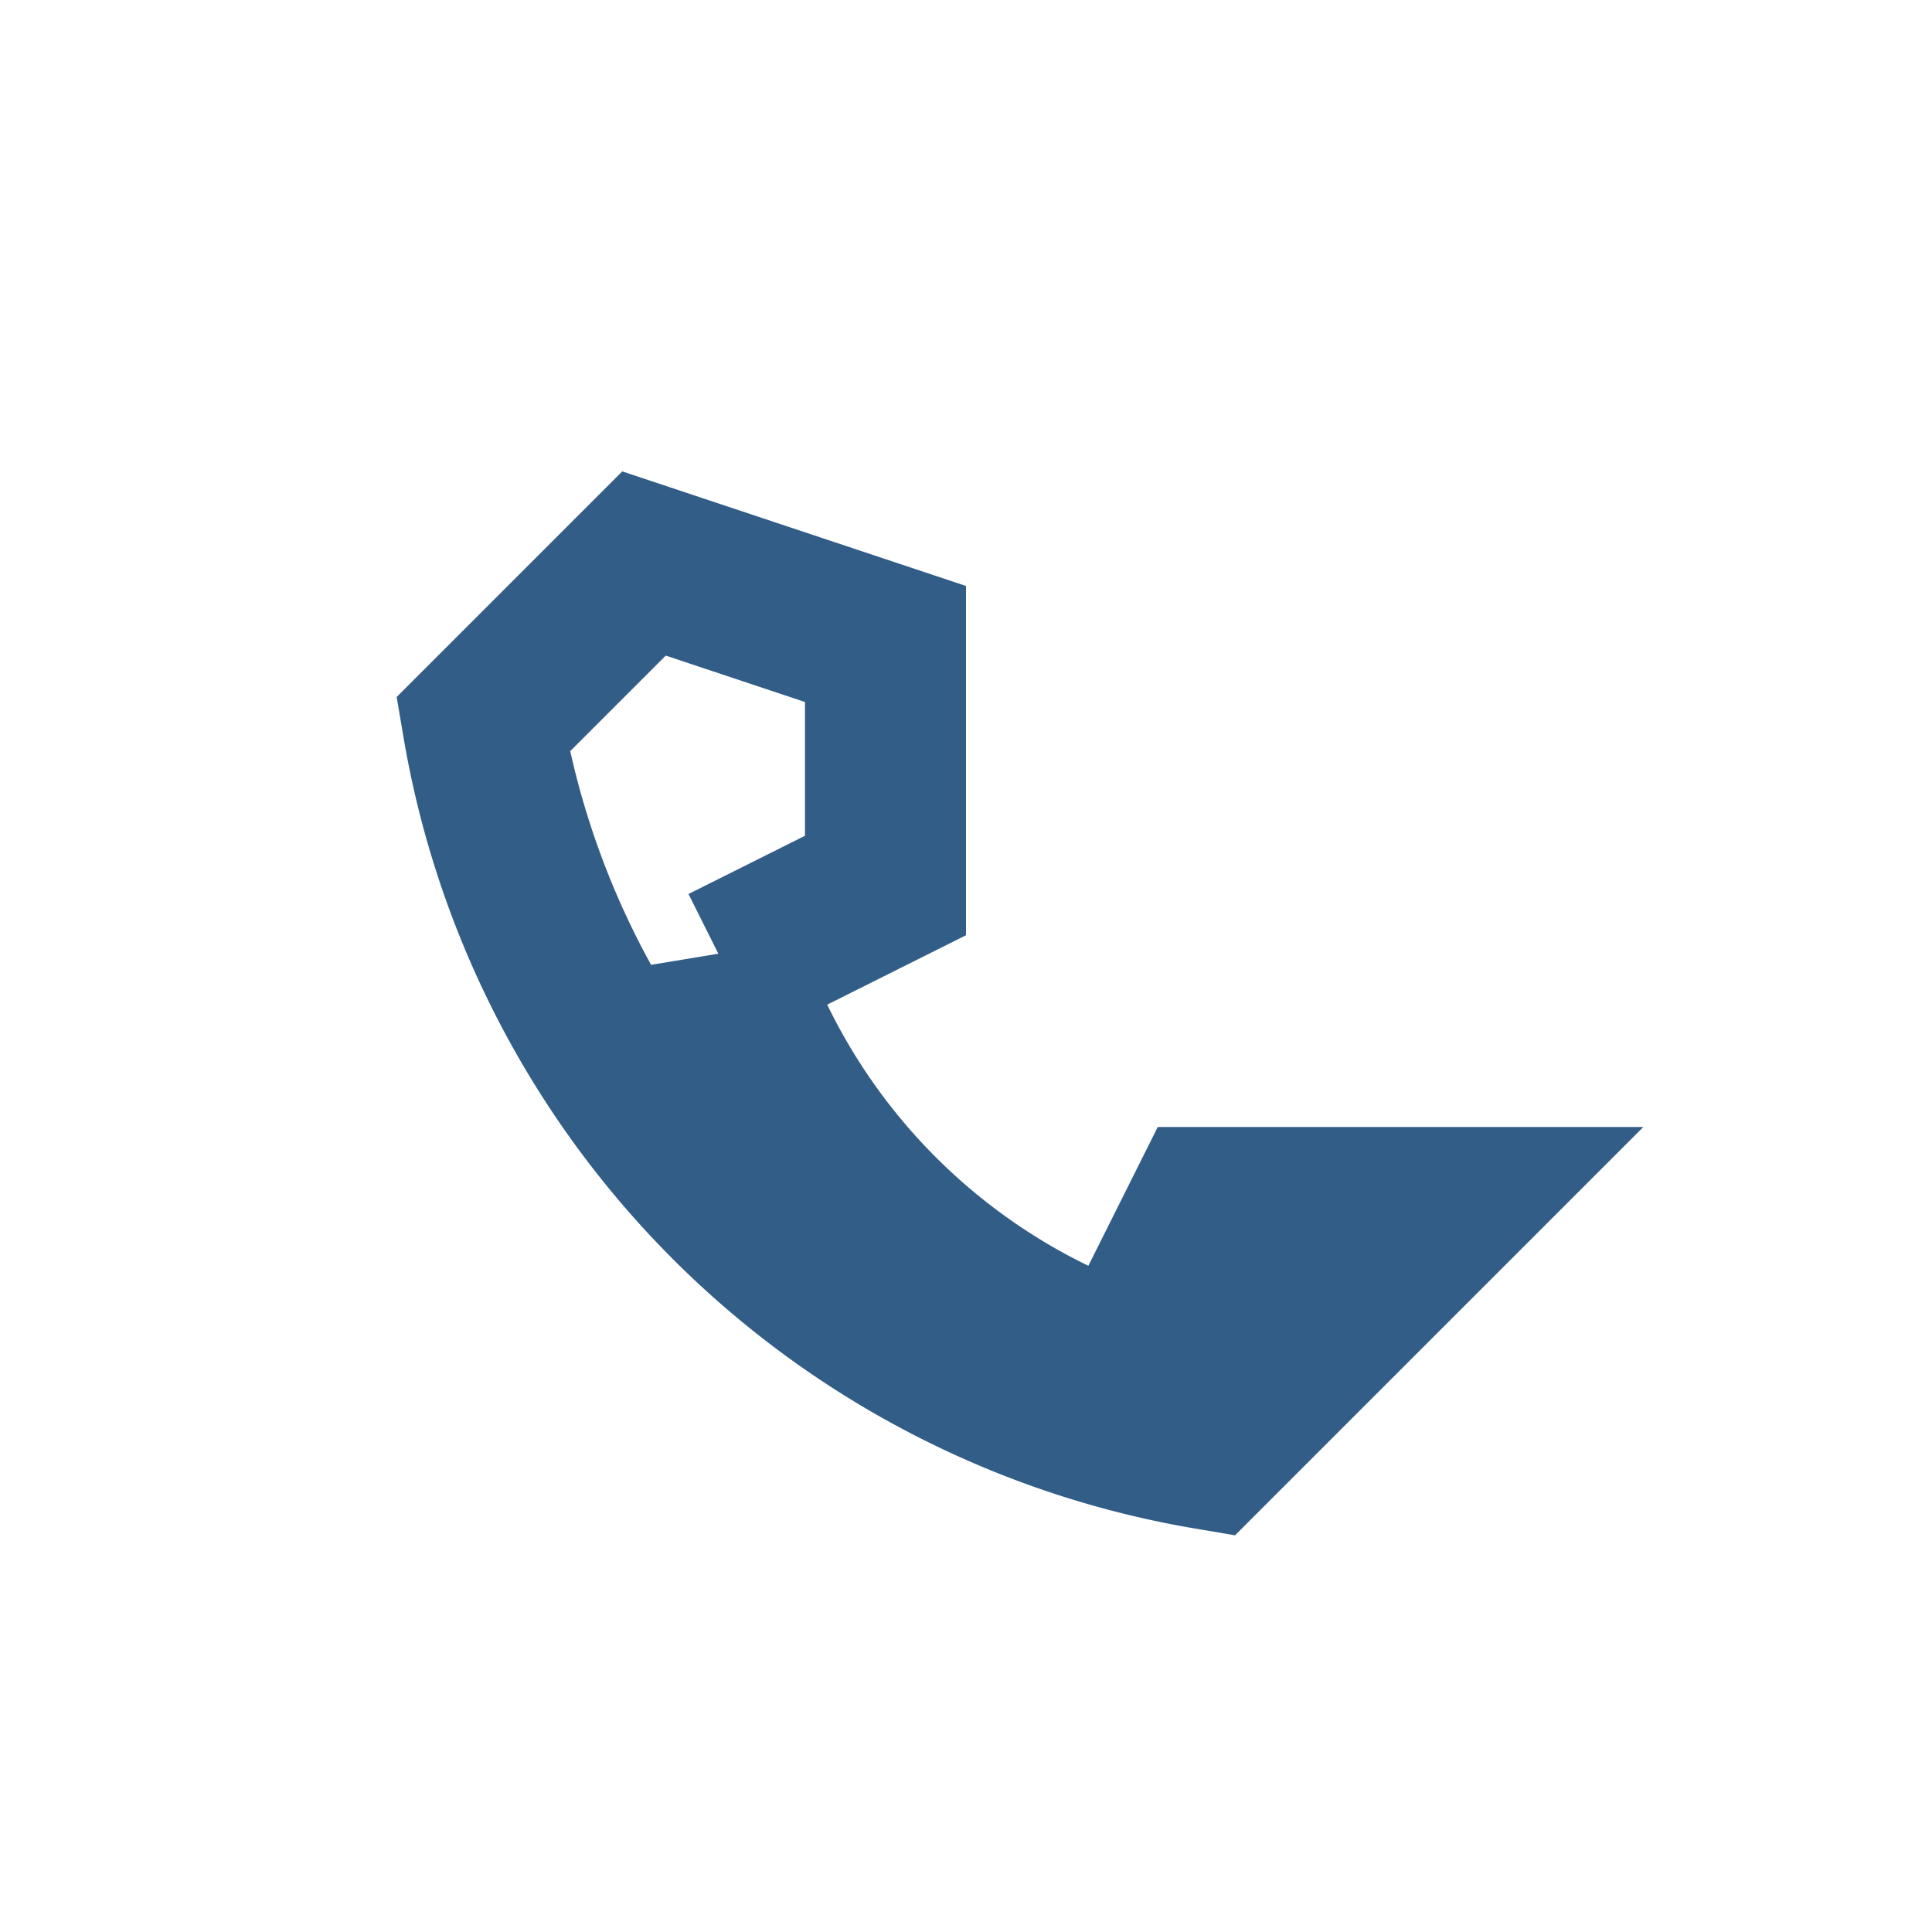 <?xml version="1.0" encoding="UTF-8"?>
<svg xmlns="http://www.w3.org/2000/svg" width="24" height="24" viewBox="0 0 24 24"><path d="M17 16l-2 2a11 11 0 0 1-9-9l2-2 3 1v3l-2 1a8 8 0 0 0 5 5l1-2h3z" fill="none" stroke="#315D87" stroke-width="2"/></svg>